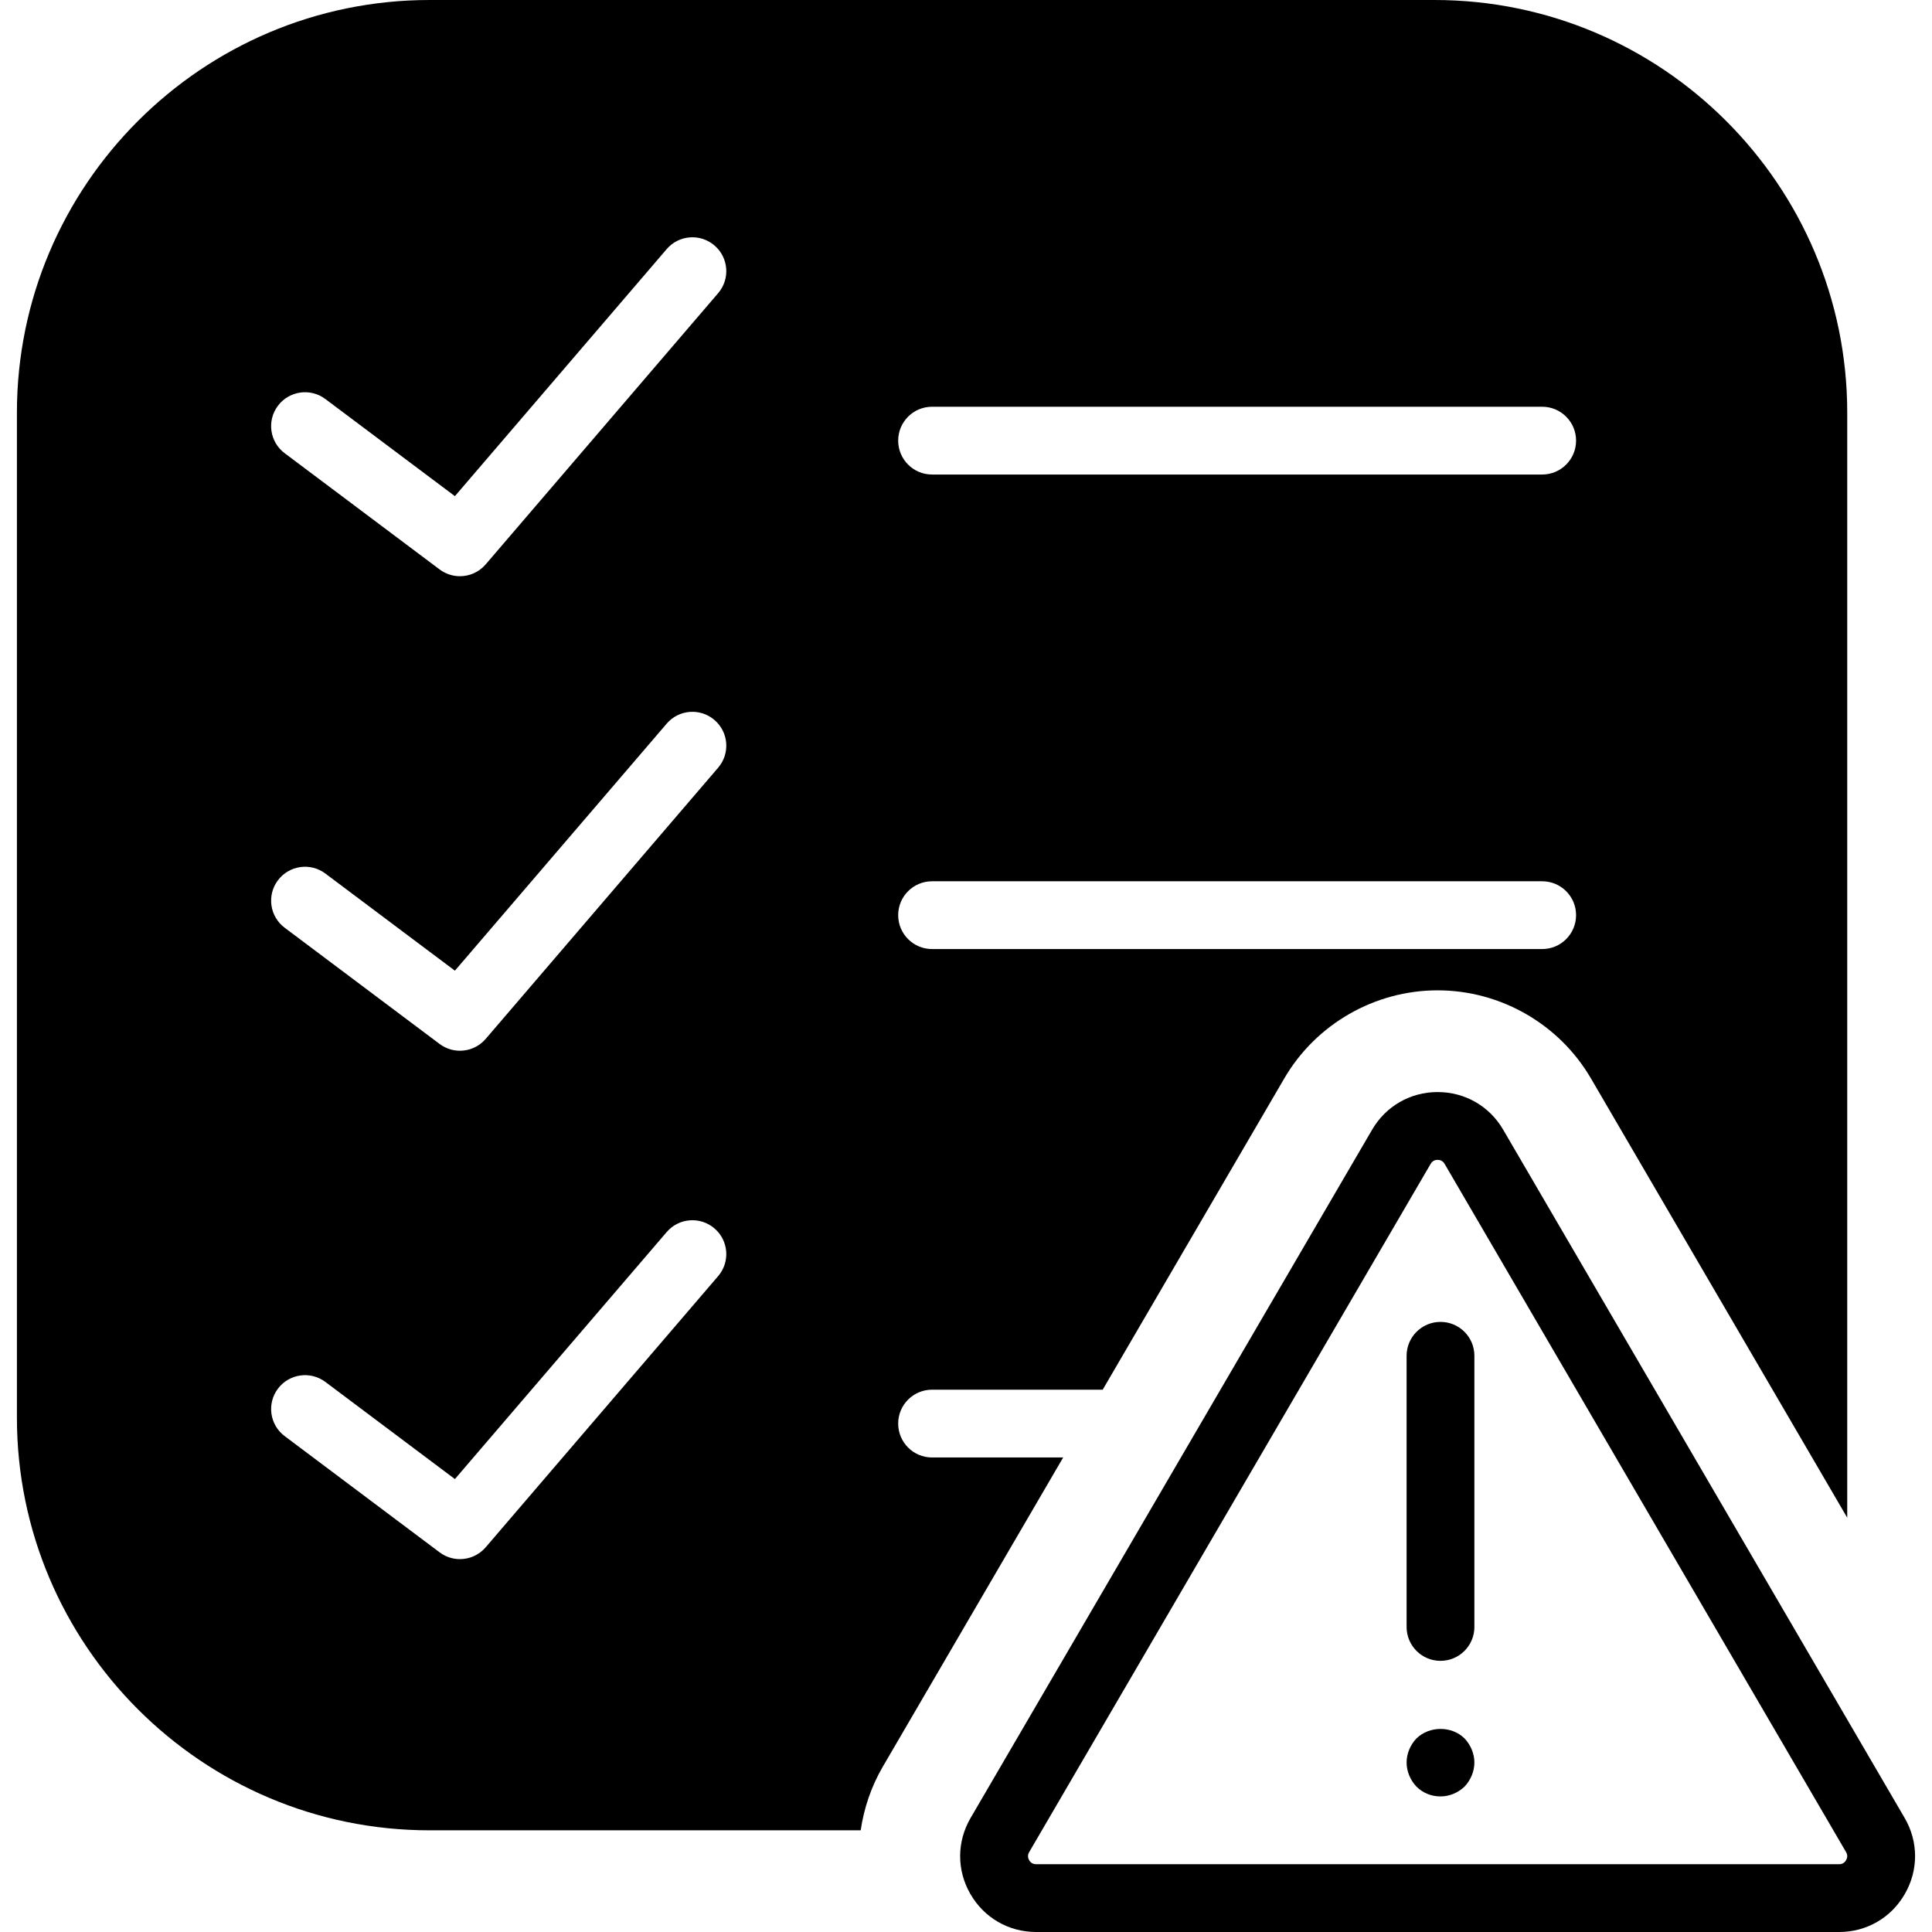 <?xml version="1.0" encoding="iso-8859-1"?>
<!-- Generator: Adobe Illustrator 18.0.0, SVG Export Plug-In . SVG Version: 6.00 Build 0)  -->
<!DOCTYPE svg PUBLIC "-//W3C//DTD SVG 1.1//EN" "http://www.w3.org/Graphics/SVG/1.1/DTD/svg11.dtd">
<svg version="1.1" id="Capa_1" xmlns="http://www.w3.org/2000/svg" xmlns:xlink="http://www.w3.org/1999/xlink" x="0px" y="0px"
	 viewBox="0 0 57 57" style="enable-background:new 0 0 57 57;" xml:space="preserve">
<g>
	<path d="M56.193,53.635L44.348,33.329c-0.405-0.695-1.128-1.11-1.933-1.11c-0.805,0-1.528,0.415-1.933,1.11L28.636,53.635
		c-0.409,0.7-0.412,1.539-0.008,2.242C29.033,56.58,29.758,57,30.569,57H54.26c0.811,0,1.536-0.42,1.939-1.123
		C56.604,55.174,56.601,54.336,56.193,53.635z M54.465,54.881C54.435,54.936,54.373,55,54.26,55H30.569
		c-0.114,0-0.175-0.064-0.206-0.119s-0.056-0.14,0.001-0.238l11.845-20.306c0.057-0.098,0.143-0.118,0.206-0.118
		c0.062,0,0.148,0.021,0.205,0.118l11.845,20.306C54.522,54.741,54.497,54.826,54.465,54.881z"/>
	<path d="M42.499,39c-0.552,0-1,0.447-1,1v8c0,0.553,0.448,1,1,1s1-0.447,1-1v-8C43.499,39.447,43.052,39,42.499,39z"/>
	<path d="M41.789,51.29c-0.18,0.189-0.29,0.449-0.29,0.71c0,0.26,0.11,0.52,0.29,0.71c0.19,0.189,0.44,0.29,0.71,0.29
		s0.52-0.11,0.71-0.29c0.18-0.19,0.29-0.45,0.29-0.71c0-0.261-0.11-0.521-0.29-0.71C42.839,50.92,42.179,50.91,41.789,51.29z"/>
	<path d="M27.499,43c-0.552,0-1-0.447-1-1s0.448-1,1-1h5.034l5.357-9.183c0.934-1.603,2.668-2.599,4.524-2.599
		c1.857,0,3.59,0.996,4.525,2.601l7.56,12.958V12.176C54.499,5.462,49.037,0,42.323,0H12.675C5.961,0,0.499,5.462,0.499,12.176
		v29.648C0.499,48.538,5.961,54,12.675,54h12.718c0.096-0.652,0.31-1.291,0.652-1.877L31.367,43H27.499z M27.499,12h18
		c0.552,0,1,0.447,1,1s-0.448,1-1,1h-18c-0.552,0-1-0.447-1-1S26.947,12,27.499,12z M27.499,26h18c0.552,0,1,0.447,1,1s-0.448,1-1,1
		h-18c-0.552,0-1-0.447-1-1S26.947,26,27.499,26z M21.187,37.65l-6.857,7.999c-0.197,0.23-0.477,0.35-0.76,0.35
		c-0.209,0-0.42-0.065-0.6-0.2L8.399,42.37c-0.442-0.331-0.531-0.958-0.2-1.399c0.332-0.442,0.958-0.53,1.4-0.2l3.822,2.866
		l6.248-7.287c0.359-0.42,0.992-0.468,1.41-0.108C21.498,36.601,21.547,37.231,21.187,37.65z M21.187,22.65l-6.857,8
		c-0.197,0.23-0.477,0.35-0.76,0.35c-0.209,0-0.42-0.065-0.6-0.2l-4.571-3.429c-0.442-0.331-0.531-0.958-0.2-1.399
		c0.332-0.442,0.958-0.531,1.4-0.2l3.822,2.866l6.248-7.288c0.359-0.42,0.992-0.468,1.41-0.108
		C21.498,21.601,21.547,22.231,21.187,22.65z M21.187,8.65l-6.857,8c-0.197,0.23-0.477,0.35-0.76,0.35c-0.209,0-0.42-0.065-0.6-0.2
		l-4.571-3.429c-0.442-0.331-0.531-0.958-0.2-1.399c0.332-0.442,0.958-0.531,1.4-0.2l3.822,2.866l6.248-7.288
		c0.359-0.42,0.992-0.468,1.41-0.108C21.498,7.601,21.547,8.231,21.187,8.65z"/>
</g>
<g>
</g>
<g>
</g>
<g>
</g>
<g>
</g>
<g>
</g>
<g>
</g>
<g>
</g>
<g>
</g>
<g>
</g>
<g>
</g>
<g>
</g>
<g>
</g>
<g>
</g>
<g>
</g>
<g>
</g>
</svg>
